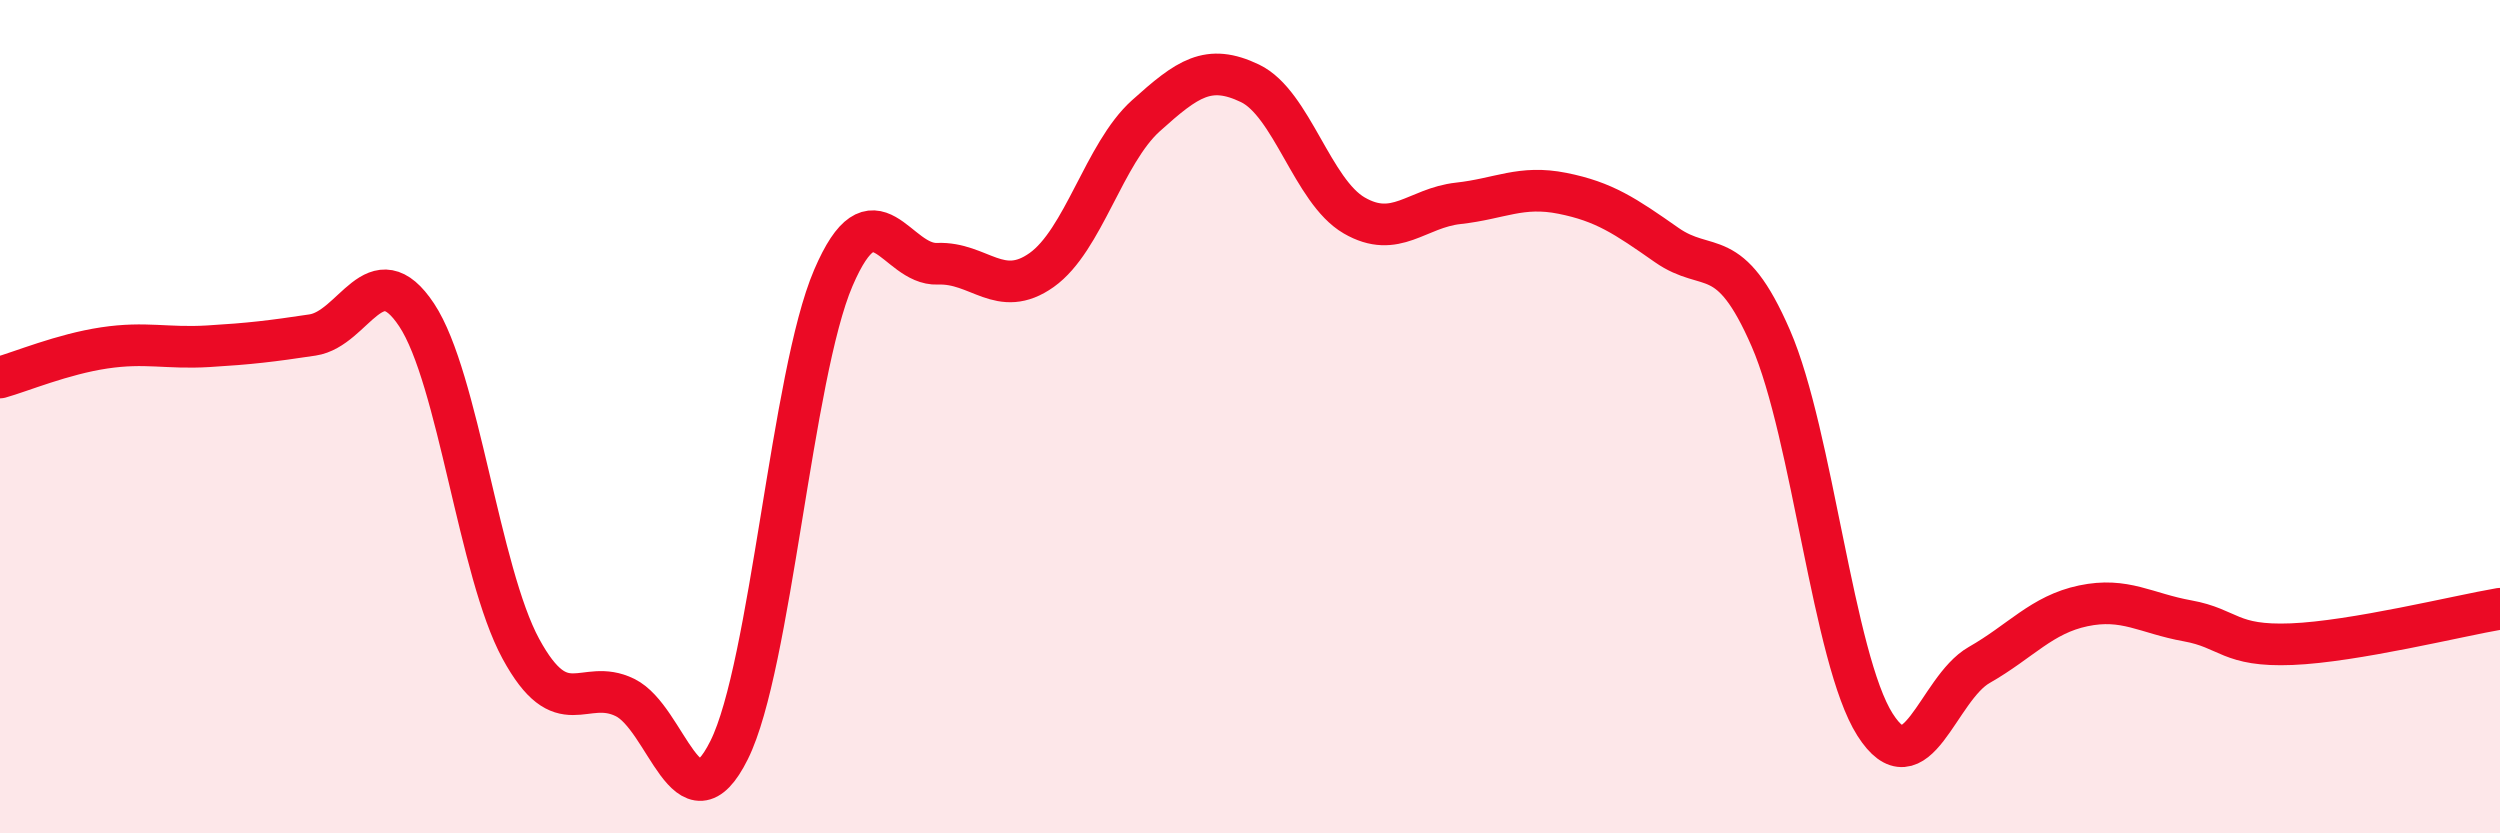 
    <svg width="60" height="20" viewBox="0 0 60 20" xmlns="http://www.w3.org/2000/svg">
      <path
        d="M 0,9.06 C 0.5,8.92 1.5,8.5 2.5,8.35 C 3.5,8.2 4,8.37 5,8.31 C 6,8.25 6.5,8.19 7.5,8.04 C 8.5,7.89 9,6.05 10,7.56 C 11,9.07 11.5,13.73 12.5,15.57 C 13.5,17.41 14,16.25 15,16.74 C 16,17.23 16.5,20.01 17.5,18 C 18.5,15.99 19,9 20,6.67 C 21,4.34 21.5,6.37 22.5,6.33 C 23.5,6.29 24,7.19 25,6.48 C 26,5.77 26.5,3.68 27.5,2.78 C 28.5,1.88 29,1.52 30,2 C 31,2.48 31.5,4.59 32.5,5.17 C 33.5,5.75 34,4.99 35,4.88 C 36,4.77 36.5,4.44 37.5,4.64 C 38.5,4.84 39,5.18 40,5.88 C 41,6.58 41.5,5.82 42.5,8.12 C 43.5,10.42 44,15.82 45,17.39 C 46,18.96 46.5,16.53 47.5,15.96 C 48.5,15.39 49,14.75 50,14.54 C 51,14.33 51.5,14.72 52.5,14.9 C 53.5,15.08 53.5,15.52 55,15.46 C 56.5,15.4 59,14.78 60,14.61L60 20L0 20Z"
        fill="#EB0A25"
        opacity="0.1"
        stroke-linecap="round"
        stroke-linejoin="round"
      />
      <path
        d="M 0,9.06 C 0.5,8.92 1.5,8.5 2.5,8.35 C 3.5,8.2 4,8.37 5,8.31 C 6,8.25 6.5,8.19 7.5,8.04 C 8.5,7.89 9,6.05 10,7.56 C 11,9.07 11.5,13.73 12.5,15.57 C 13.5,17.41 14,16.25 15,16.74 C 16,17.23 16.5,20.01 17.5,18 C 18.5,15.99 19,9 20,6.67 C 21,4.34 21.5,6.37 22.5,6.33 C 23.5,6.29 24,7.19 25,6.48 C 26,5.77 26.5,3.68 27.5,2.78 C 28.5,1.88 29,1.52 30,2 C 31,2.48 31.5,4.59 32.5,5.17 C 33.5,5.75 34,4.99 35,4.88 C 36,4.77 36.5,4.44 37.5,4.64 C 38.5,4.84 39,5.18 40,5.88 C 41,6.58 41.5,5.82 42.5,8.12 C 43.5,10.42 44,15.82 45,17.39 C 46,18.96 46.5,16.53 47.5,15.96 C 48.5,15.39 49,14.75 50,14.54 C 51,14.33 51.5,14.72 52.5,14.9 C 53.5,15.08 53.5,15.52 55,15.46 C 56.5,15.4 59,14.78 60,14.61"
        stroke="#EB0A25"
        stroke-width="1"
        fill="none"
        stroke-linecap="round"
        stroke-linejoin="round"
      />
    </svg>
  